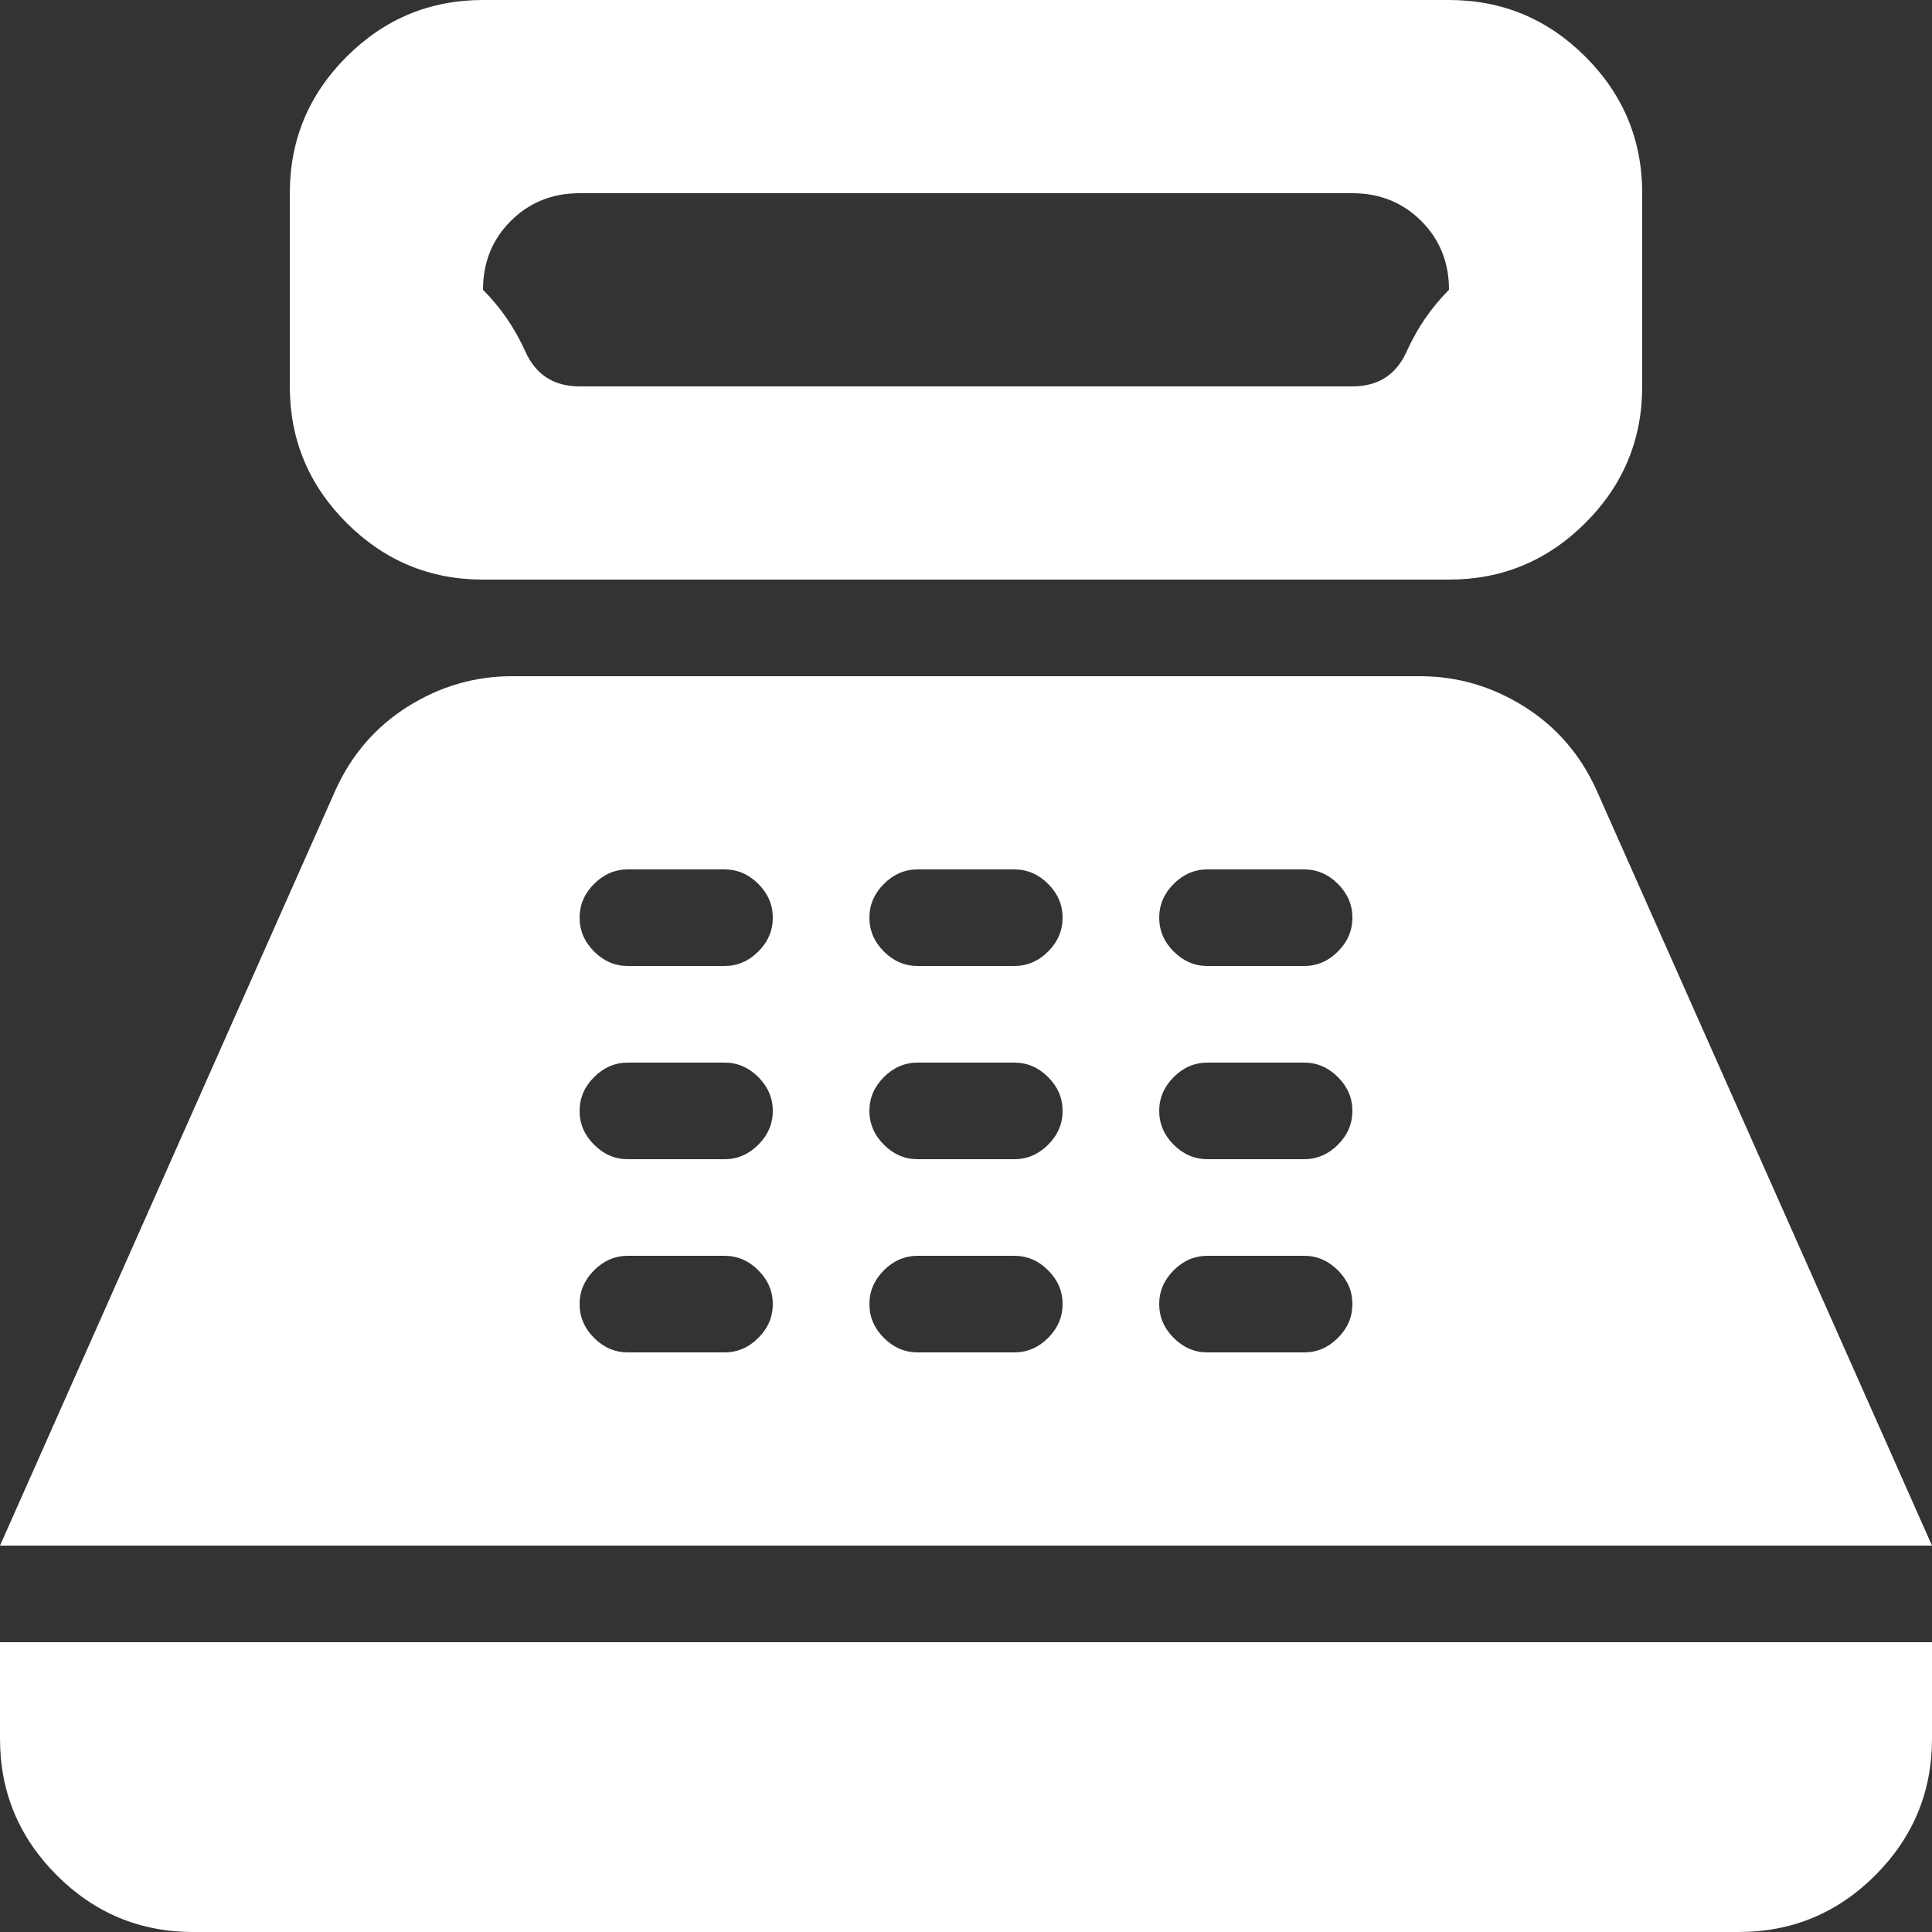 <svg width="20" height="20" viewBox="0 0 20 20" fill="none" xmlns="http://www.w3.org/2000/svg">
<rect x="0" y="0" width="20" height="20" fill="#333333" stroke="none"/>
<path d="M5 6C4.45 6 3.979 5.804 3.587 5.412C3.196 5.021 3 4.55 3 4V2C3 1.45 3.196 0.979 3.587 0.588C3.979 0.196 4.45 0 5 0H15C15.55 0 16.021 0.196 16.413 0.588C16.804 0.979 17 1.45 17 2V4C17 4.55 16.804 5.021 16.413 5.412C16.021 5.804 15.55 6 15 6H5ZM6 4H14C14.267 4 14.454 3.879 14.562 3.638C14.671 3.396 14.817 3.183 15 3C15 2.717 14.904 2.479 14.713 2.288C14.521 2.096 14.283 2 14 2H6C5.717 2 5.479 2.096 5.287 2.288C5.096 2.479 5 2.717 5 3C5.183 3.183 5.329 3.396 5.438 3.638C5.546 3.879 5.733 4 6 4ZM2 20C1.45 20 0.979 19.804 0.588 19.413C0.196 19.021 0 18.55 0 18V17H20V18C20 18.55 19.804 19.021 19.413 19.413C19.021 19.804 18.55 20 18 20H2ZM0 16L3.475 8.175C3.642 7.808 3.892 7.521 4.225 7.312C4.558 7.104 4.917 7 5.3 7H14.7C15.083 7 15.442 7.104 15.775 7.312C16.108 7.521 16.358 7.808 16.525 8.175L20 16H0ZM6.5 14H7.5C7.633 14 7.75 13.95 7.85 13.85C7.95 13.75 8 13.633 8 13.5C8 13.367 7.95 13.25 7.85 13.15C7.75 13.05 7.633 13 7.5 13H6.5C6.367 13 6.25 13.05 6.15 13.15C6.05 13.25 6 13.367 6 13.5C6 13.633 6.05 13.75 6.15 13.85C6.25 13.95 6.367 14 6.5 14ZM6.5 12H7.5C7.633 12 7.75 11.95 7.85 11.85C7.95 11.75 8 11.633 8 11.5C8 11.367 7.95 11.25 7.85 11.15C7.75 11.05 7.633 11 7.5 11H6.5C6.367 11 6.25 11.05 6.15 11.15C6.05 11.25 6 11.367 6 11.5C6 11.633 6.05 11.75 6.15 11.85C6.25 11.95 6.367 12 6.5 12ZM6.5 10H7.5C7.633 10 7.75 9.95 7.85 9.85C7.95 9.75 8 9.633 8 9.5C8 9.367 7.95 9.25 7.85 9.15C7.75 9.05 7.633 9 7.5 9H6.5C6.367 9 6.25 9.05 6.15 9.15C6.05 9.25 6 9.367 6 9.5C6 9.633 6.05 9.75 6.15 9.85C6.25 9.95 6.367 10 6.5 10ZM9.5 14H10.5C10.633 14 10.75 13.95 10.85 13.85C10.95 13.75 11 13.633 11 13.5C11 13.367 10.95 13.25 10.85 13.15C10.75 13.05 10.633 13 10.5 13H9.5C9.367 13 9.25 13.05 9.15 13.15C9.05 13.25 9 13.367 9 13.5C9 13.633 9.05 13.75 9.15 13.85C9.25 13.95 9.367 14 9.5 14ZM9.5 12H10.5C10.633 12 10.75 11.95 10.85 11.85C10.95 11.75 11 11.633 11 11.5C11 11.367 10.95 11.25 10.85 11.15C10.75 11.05 10.633 11 10.5 11H9.5C9.367 11 9.25 11.05 9.15 11.15C9.05 11.25 9 11.367 9 11.5C9 11.633 9.05 11.75 9.15 11.85C9.25 11.95 9.367 12 9.5 12ZM9.5 10H10.5C10.633 10 10.75 9.95 10.85 9.85C10.95 9.75 11 9.633 11 9.5C11 9.367 10.95 9.25 10.85 9.15C10.75 9.05 10.633 9 10.5 9H9.5C9.367 9 9.25 9.05 9.15 9.15C9.05 9.25 9 9.367 9 9.5C9 9.633 9.05 9.75 9.15 9.85C9.25 9.95 9.367 10 9.5 10ZM12.5 14H13.5C13.633 14 13.75 13.95 13.85 13.85C13.95 13.75 14 13.633 14 13.5C14 13.367 13.95 13.25 13.85 13.15C13.75 13.05 13.633 13 13.5 13H12.5C12.367 13 12.25 13.05 12.15 13.15C12.05 13.25 12 13.367 12 13.5C12 13.633 12.05 13.75 12.15 13.85C12.25 13.95 12.367 14 12.5 14ZM12.5 12H13.5C13.633 12 13.75 11.95 13.85 11.85C13.95 11.75 14 11.633 14 11.5C14 11.367 13.95 11.25 13.85 11.15C13.75 11.05 13.633 11 13.5 11H12.5C12.367 11 12.25 11.05 12.15 11.15C12.05 11.25 12 11.367 12 11.5C12 11.633 12.05 11.75 12.15 11.85C12.25 11.95 12.367 12 12.5 12ZM12.5 10H13.5C13.633 10 13.75 9.95 13.85 9.85C13.95 9.75 14 9.633 14 9.5C14 9.367 13.95 9.25 13.85 9.15C13.75 9.05 13.633 9 13.5 9H12.5C12.367 9 12.25 9.05 12.15 9.15C12.05 9.25 12 9.367 12 9.5C12 9.633 12.05 9.75 12.15 9.85C12.25 9.95 12.367 10 12.5 10Z" fill="white"/>
</svg>
